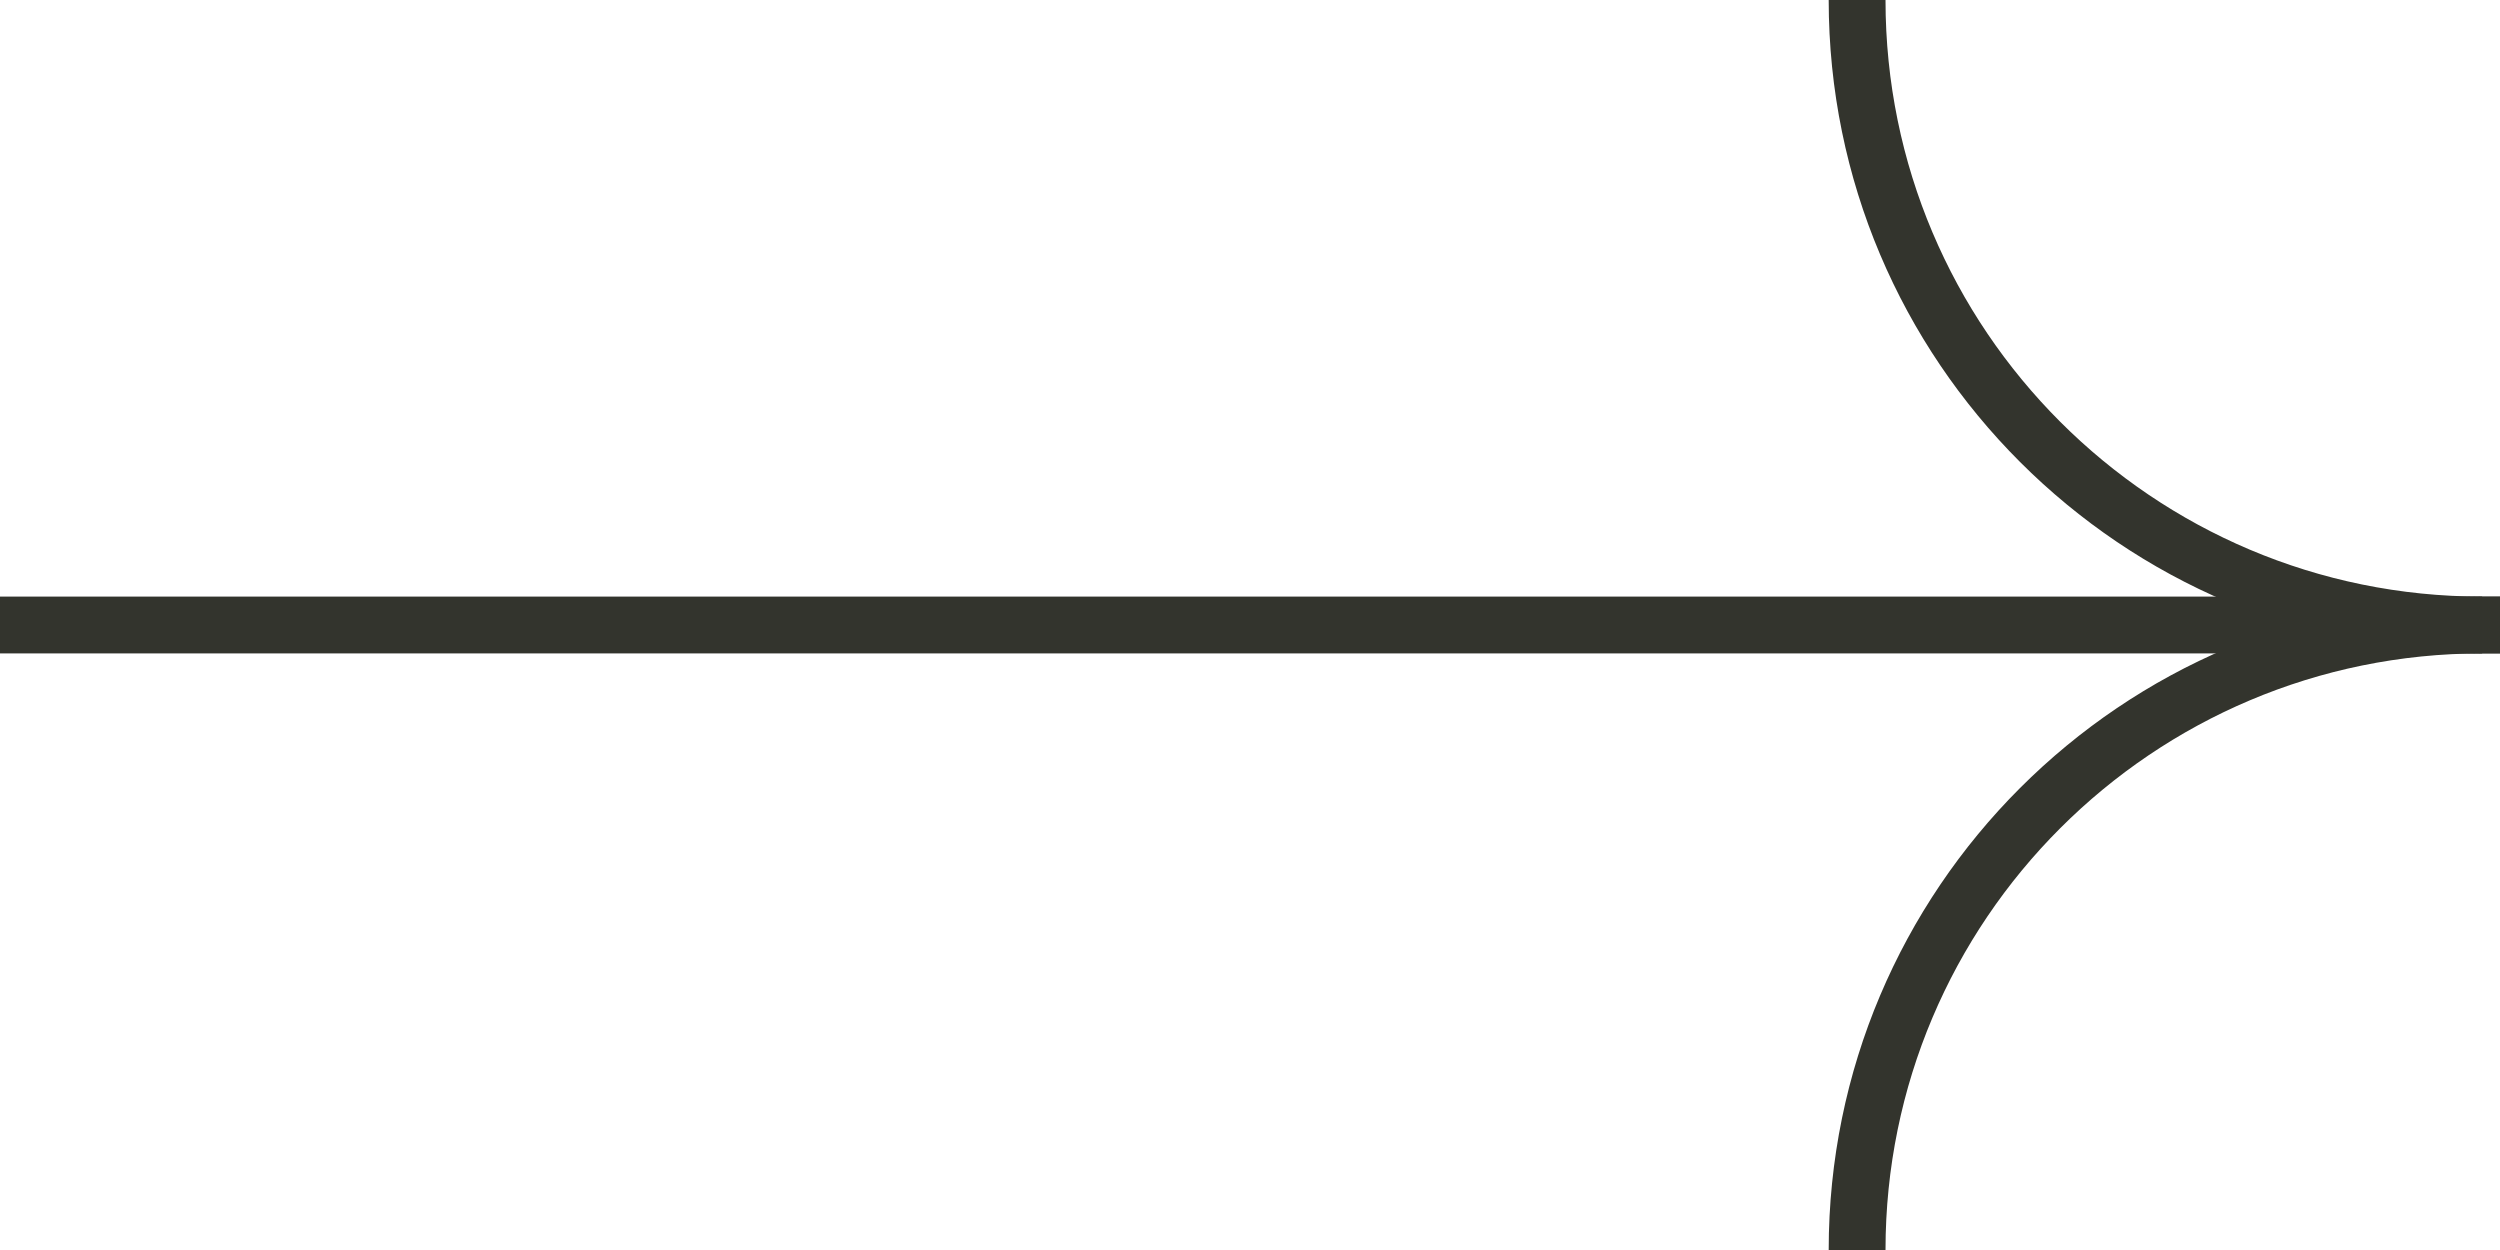 <svg width="44" height="22" viewBox="0 0 44 22" fill="none" xmlns="http://www.w3.org/2000/svg">
<path fill-rule="evenodd" clip-rule="evenodd" d="M43.686 11.5H0V10.5H43.686V11.5Z" fill="#33342D"/>
<path fill-rule="evenodd" clip-rule="evenodd" d="M43.686 11.5C37.334 11.5 32.185 6.351 32.185 0H33.185C33.185 5.799 37.887 10.5 43.686 10.5H44V11.5H43.686Z" fill="#33342D"/>
<path fill-rule="evenodd" clip-rule="evenodd" d="M43.686 10.5C37.334 10.5 32.185 15.649 32.185 22L33.185 22C33.185 16.201 37.887 11.5 43.686 11.5L44 11.5L44 10.5L43.686 10.5Z" fill="#33342D"/>
</svg>
